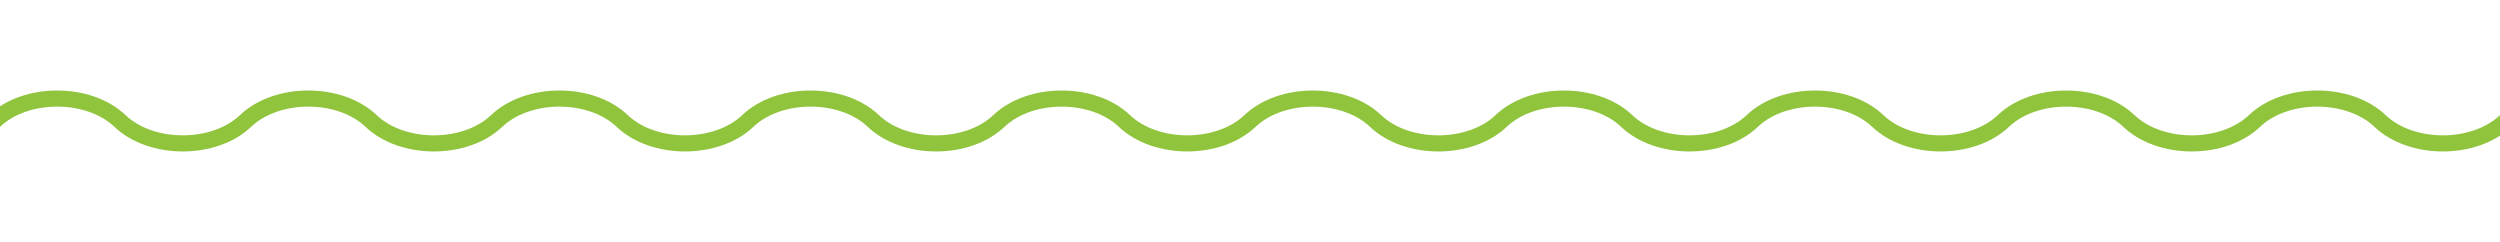<?xml version="1.0" encoding="UTF-8"?>
<svg width="320px" height="31px" xmlns="http://www.w3.org/2000/svg" id="Layer_1" data-name="Layer 1" viewBox="0 0 818.62 79">
  <defs>
    <style>.cls-1{fill:#90c43d;}</style>
  </defs>
  <path class="cls-1" d="M818.63,37.54c-9.28,8.83-28.19,8.83-37.46,0-11.3-10.75-33.47-10.75-44.77,0-9.28,8.83-28.18,8.83-37.46,0-11.3-10.74-33.47-10.74-44.77,0-9.28,8.83-28.18,8.83-37.46,0-11.3-10.74-33.47-10.74-44.77,0-9.28,8.83-28.18,8.83-37.46,0-11.3-10.74-33.47-10.74-44.77,0-9.27,8.83-28.18,8.83-37.46,0-11.3-10.74-33.47-10.74-44.77,0-9.27,8.83-28.18,8.83-37.46,0-11.3-10.75-33.47-10.74-44.77,0-9.27,8.83-28.18,8.83-37.46,0-11.3-10.75-33.47-10.74-44.76,0-9.28,8.83-28.19,8.83-37.47,0-11.3-10.75-33.47-10.75-44.76,0-9.28,8.83-28.19,8.83-37.47,0-11.29-10.75-33.47-10.75-44.76,0-9.28,8.83-28.19,8.83-37.47,0C29.81,26.79,7.63,26.8-3.66,37.54L0,41.38c9.28-8.82,28.18-8.83,37.46,0,11.3,10.75,33.47,10.75,44.77,0,9.28-8.82,28.18-8.83,37.46,0,11.3,10.75,33.47,10.75,44.77,0,9.28-8.83,28.18-8.82,37.46,0,11.3,10.75,33.47,10.75,44.77,0,9.28-8.82,28.18-8.83,37.46,0,11.29,10.75,33.47,10.75,44.77,0,9.28-8.82,28.18-8.82,37.46,0,11.3,10.75,33.47,10.75,44.77,0,9.28-8.82,28.18-8.82,37.46,0,11.29,10.75,33.47,10.75,44.77,0,9.28-8.82,28.18-8.82,37.46,0,5.64,5.38,14,8.06,22.38,8.06S570,46.76,575.6,41.38c9.27-8.82,28.18-8.82,37.45,0,11.3,10.75,33.48,10.75,44.78,0,9.27-8.82,28.18-8.82,37.45,0,11.3,10.75,33.48,10.75,44.77,0,9.28-8.82,28.19-8.82,37.46,0,11.3,10.75,33.48,10.75,44.77,0Z"></path>
</svg>
